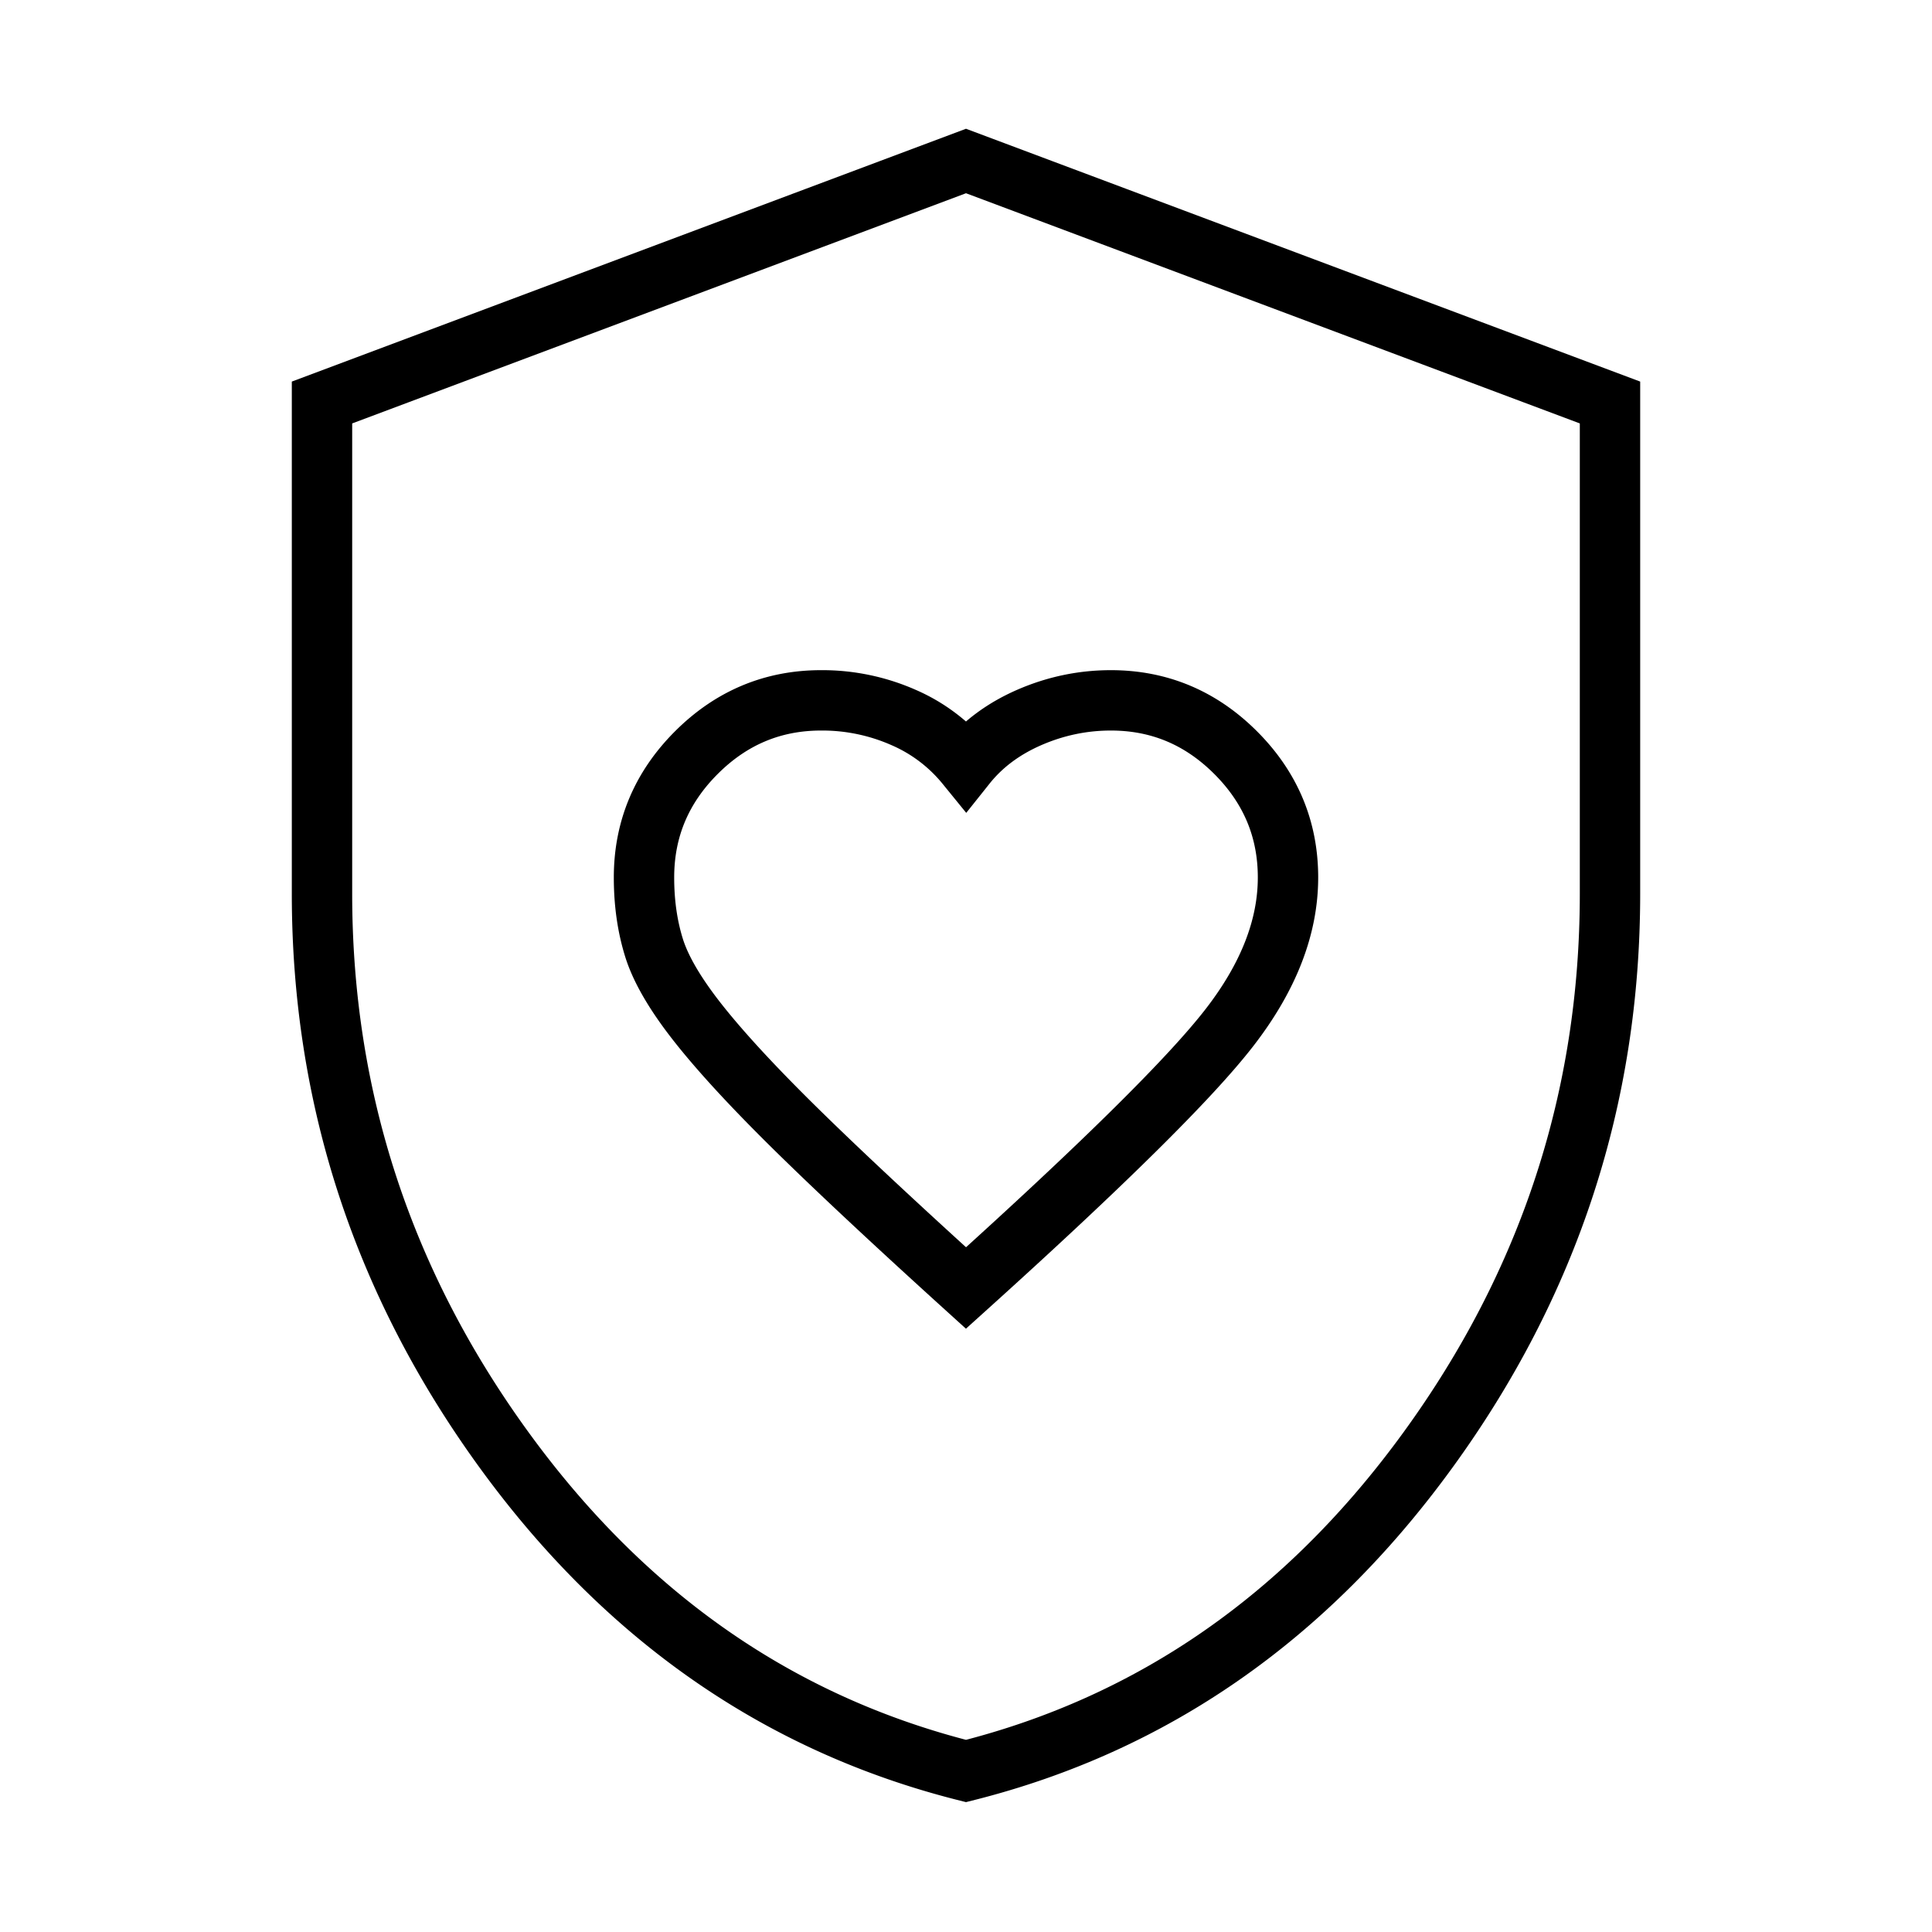 <svg xmlns="http://www.w3.org/2000/svg" width="48" height="48" fill="none" viewBox="0 0 48 48"><path stroke="currentColor" stroke-width="1.5" d="M24 32q5.1-4.6 6.55-6.476Q32 23.649 32 21.8q0-1.8-1.3-3.1t-3.1-1.3q-1.05 0-2.026.424Q24.599 18.249 24 19a4.1 4.1 0 0 0-1.55-1.174 5 5 0 0 0-2.05-.426q-1.8 0-3.1 1.3T16 21.8q0 .95.25 1.75t1.1 1.876 2.424 2.624Q21.349 29.598 24 32Zm0 12q-6.95-1.75-11.476-7.976Q7.999 29.798 8 22.2V10l16-6 16 6v12.2q0 7.6-4.524 13.826T24 44Z"></path></svg>